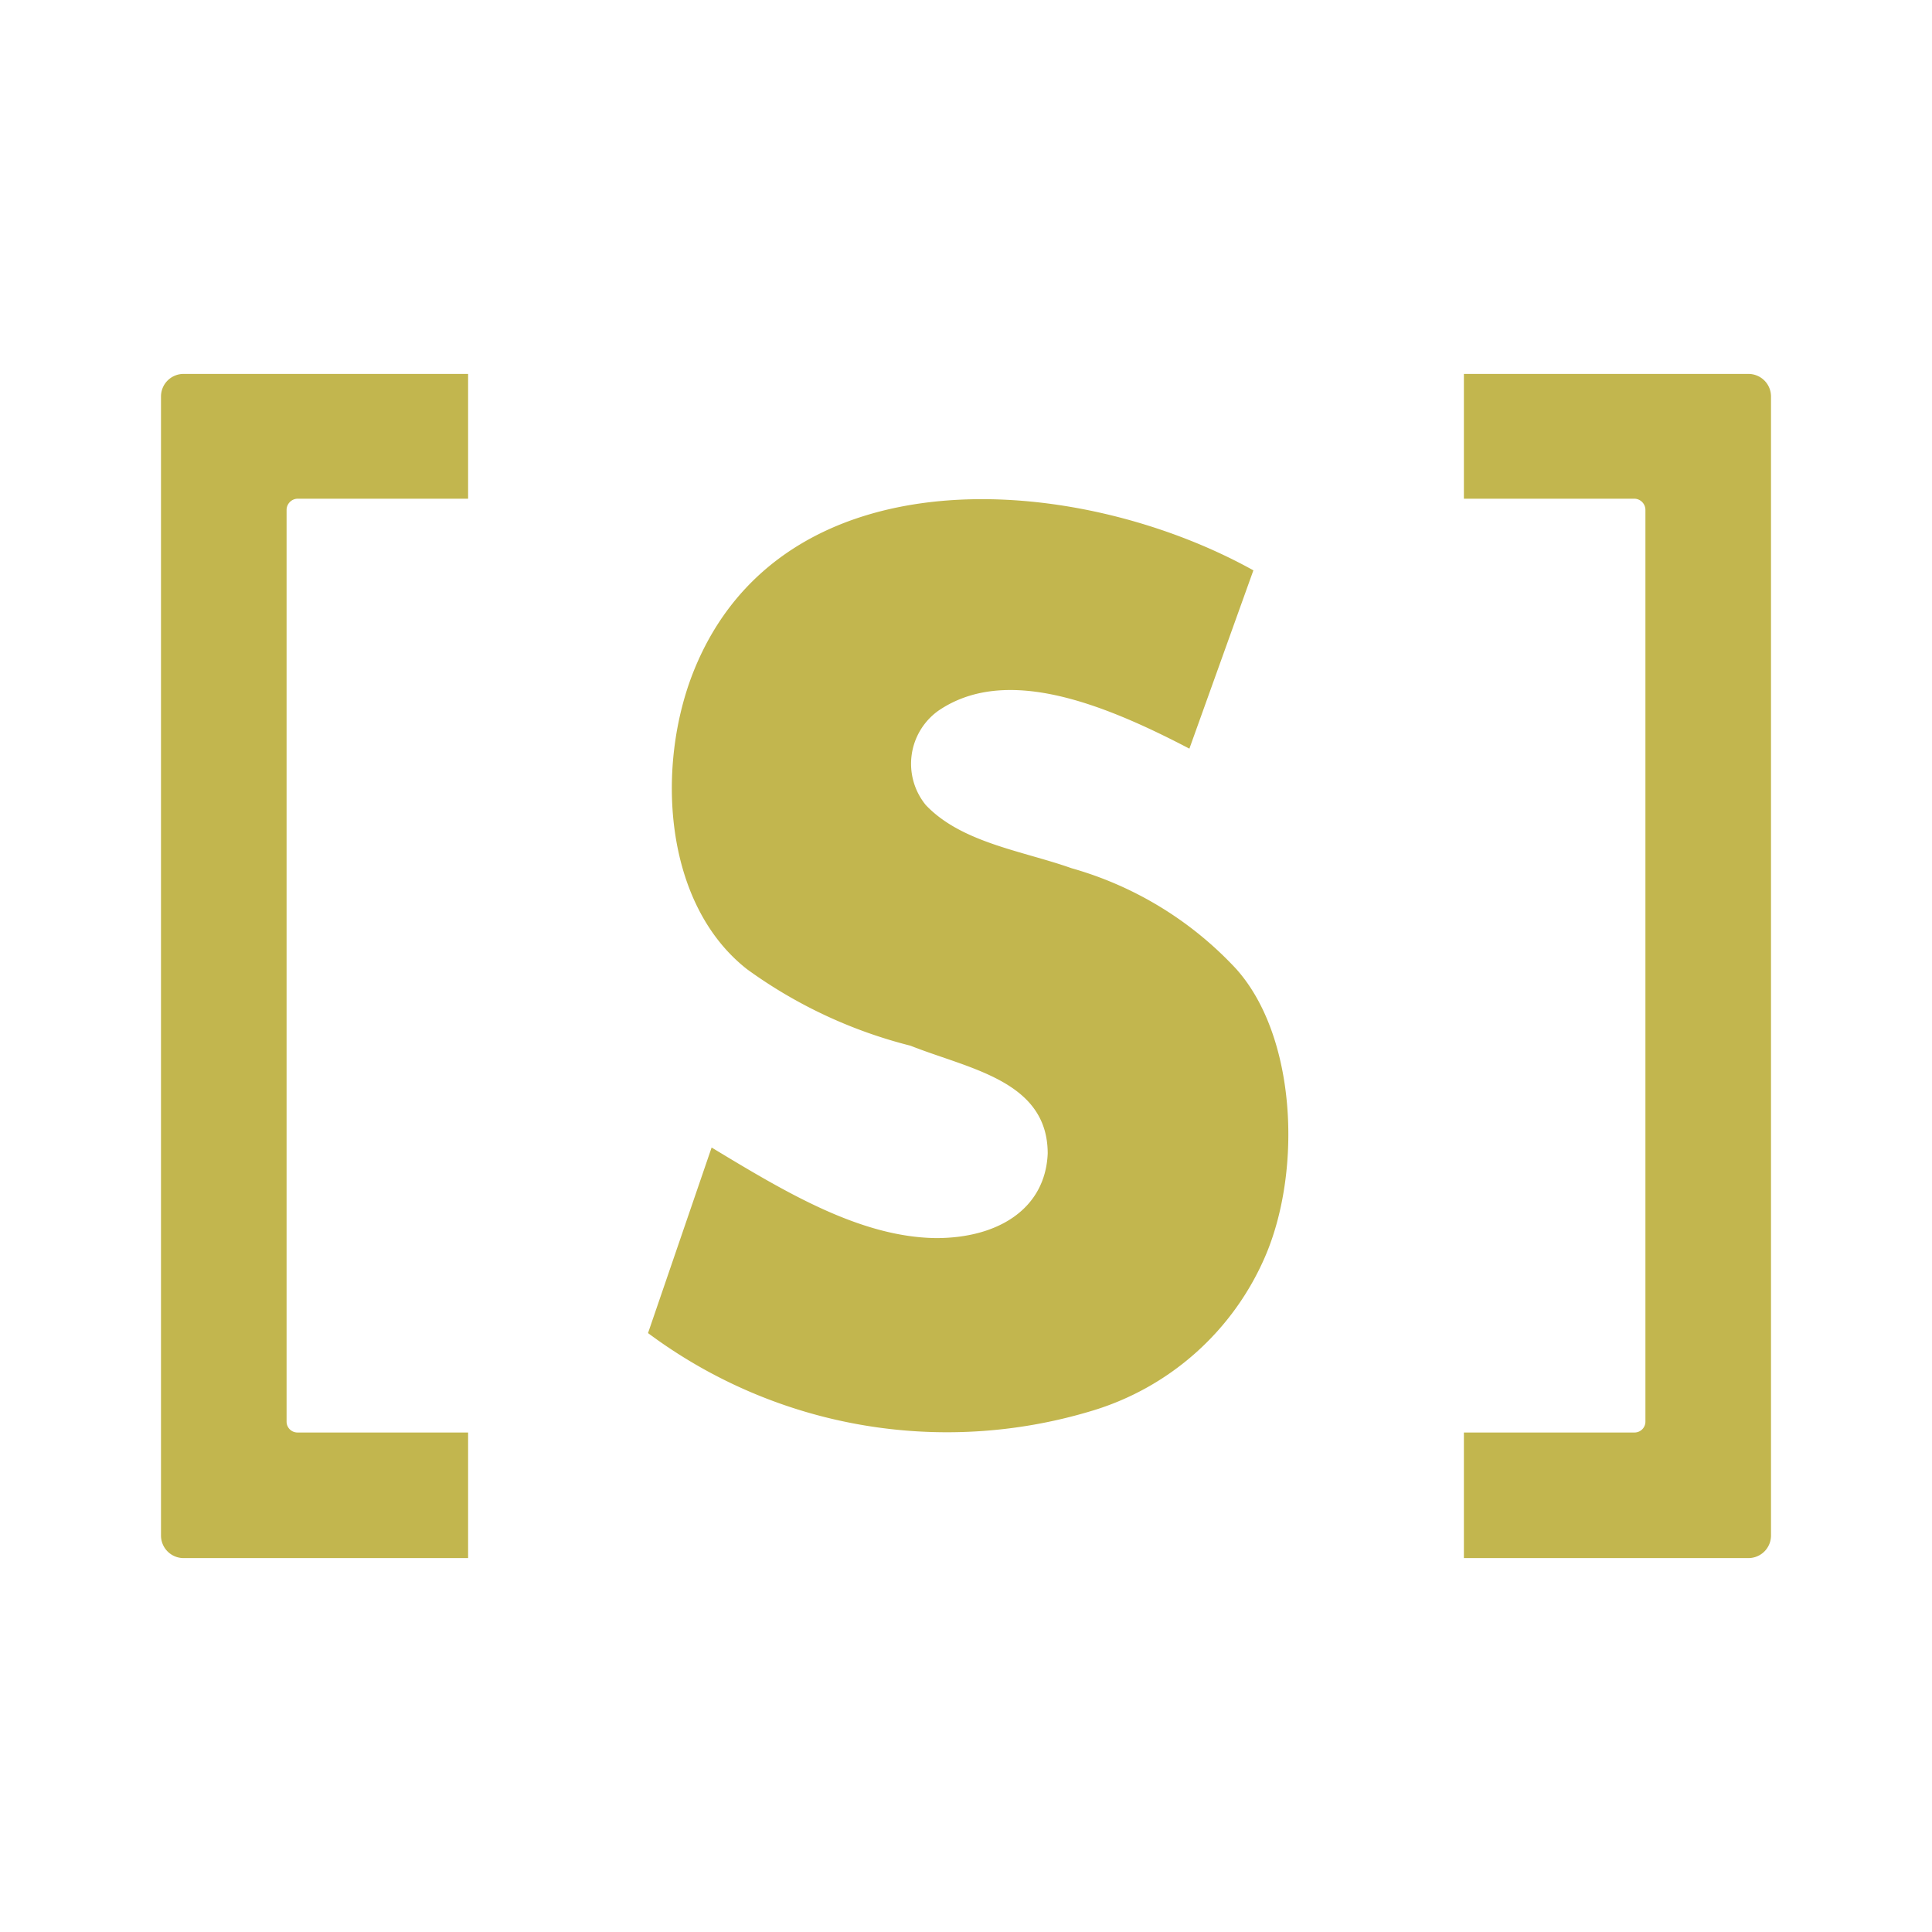 <svg viewBox="0 0 48 48" xmlns="http://www.w3.org/2000/svg"><g fill="#c2b64e"><path d="m11.63 38.71h-7.07a.56.56 0 0 1 -.56-.56v-28.3a.56.56 0 0 1 .56-.56h7.07v3.1h-4.24a.28.28 0 0 0 -.27.28v22.65a.27.27 0 0 0 .27.27h4.24z"/><path d="m29.55 18.6c-2.22-1.16-4.59-2.07-6.24-.94a1.62 1.62 0 0 0 -.31 2.34c.89.94 2.41 1.14 3.62 1.57a8.87 8.87 0 0 1 4.09 2.5c1.5 1.67 1.64 5 .73 7.13a6.82 6.82 0 0 1 -4.34 3.86 12.43 12.43 0 0 1 -11-1.94l1.58-4.61c1.82 1.1 3.69 2.23 5.58 2.25 1.53 0 2.71-.72 2.77-2.1 0-1.81-1.95-2.1-3.41-2.68a11.83 11.83 0 0 1 -4.06-1.9c-2.08-1.63-2.27-5.06-1.32-7.42 2.2-5.46 9.49-4.94 13.9-2.49z"/><path d="m36.37 35.59h4.24a.27.27 0 0 0 .27-.27v-22.65a.28.28 0 0 0 -.27-.28h-4.24v-3.1h7.07a.56.56 0 0 1 .56.56v28.3a.56.56 0 0 1 -.56.56h-7.07z"/></g></svg>
